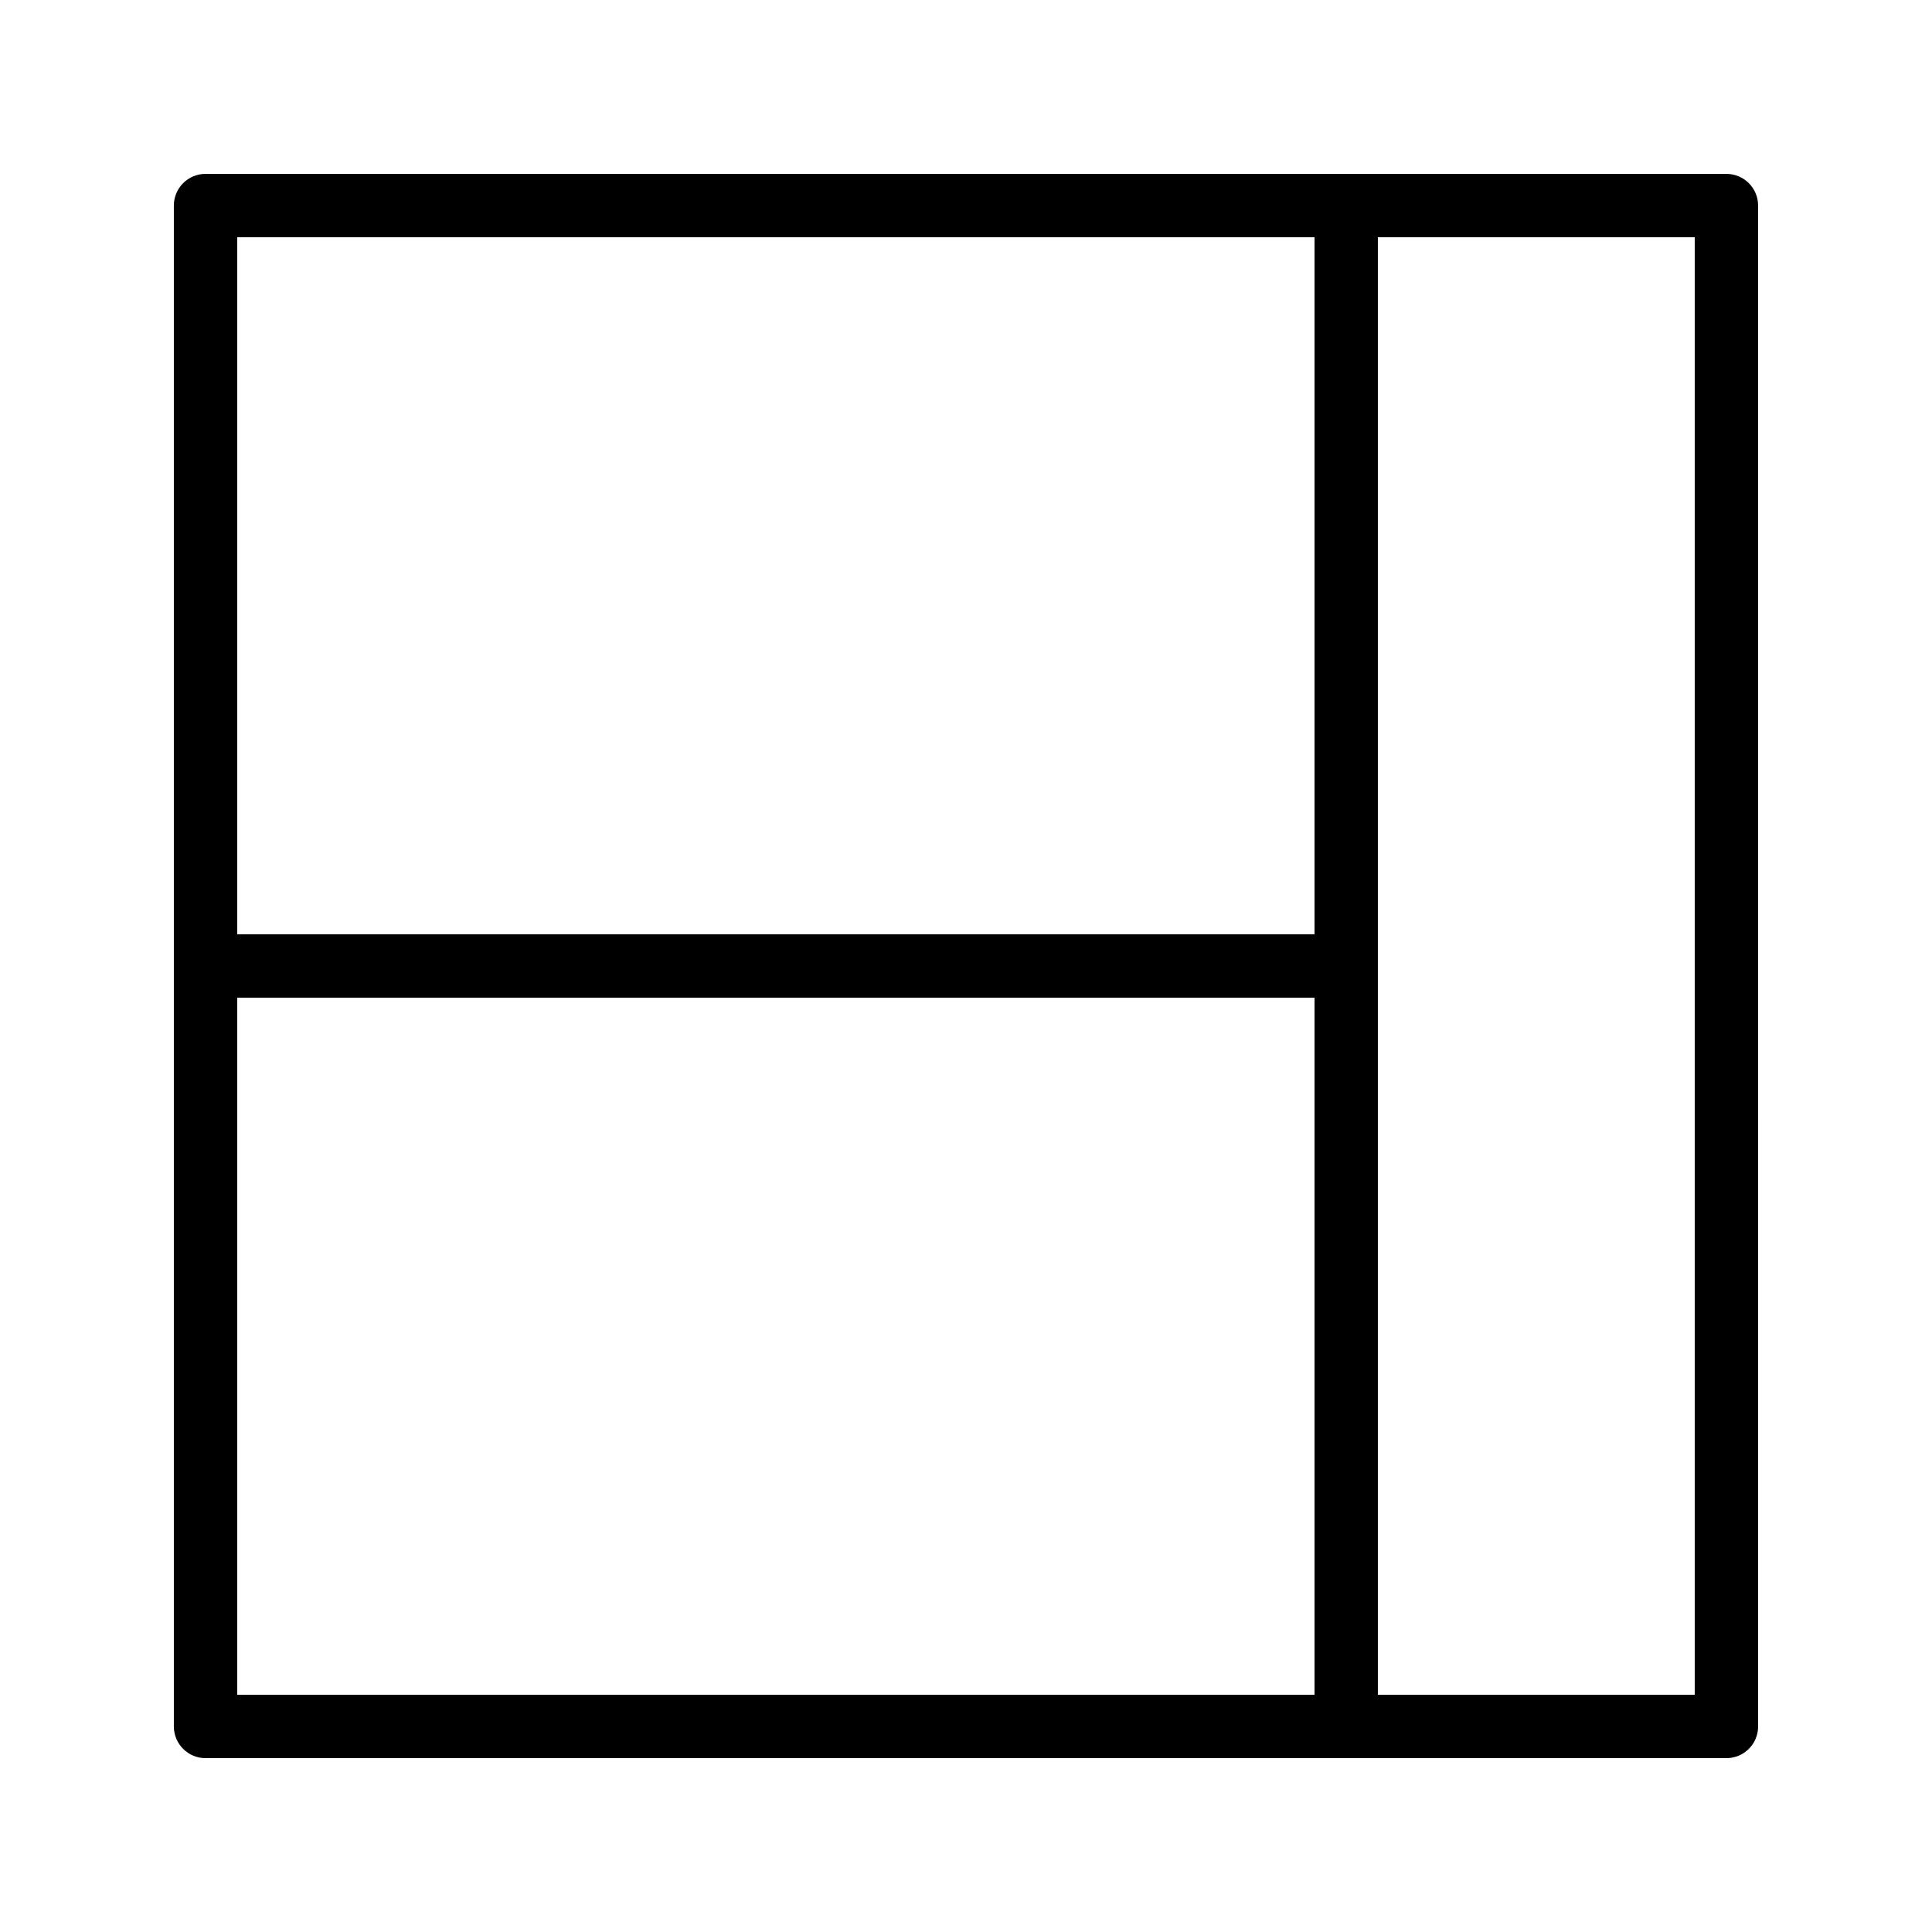 <?xml version="1.0" encoding="UTF-8"?>
<!-- Uploaded to: ICON Repo, www.iconrepo.com, Generator: ICON Repo Mixer Tools -->
<svg fill="#000000" width="800px" height="800px" version="1.1" viewBox="144 144 512 512" xmlns="http://www.w3.org/2000/svg">
 <path d="m601.52 190.08h-403.05c-4.641 0-8.398 3.758-8.398 8.398v403.05c0 4.637 3.758 8.398 8.398 8.398h403.05c4.637 0 8.398-3.758 8.398-8.398l-0.004-403.05c0-4.641-3.758-8.398-8.395-8.398zm-109.16 16.793v184.73h-285.49v-184.73zm-285.49 201.52h285.49v184.73h-285.49zm386.25 184.73h-83.969v-386.25h83.969z"/>
</svg>